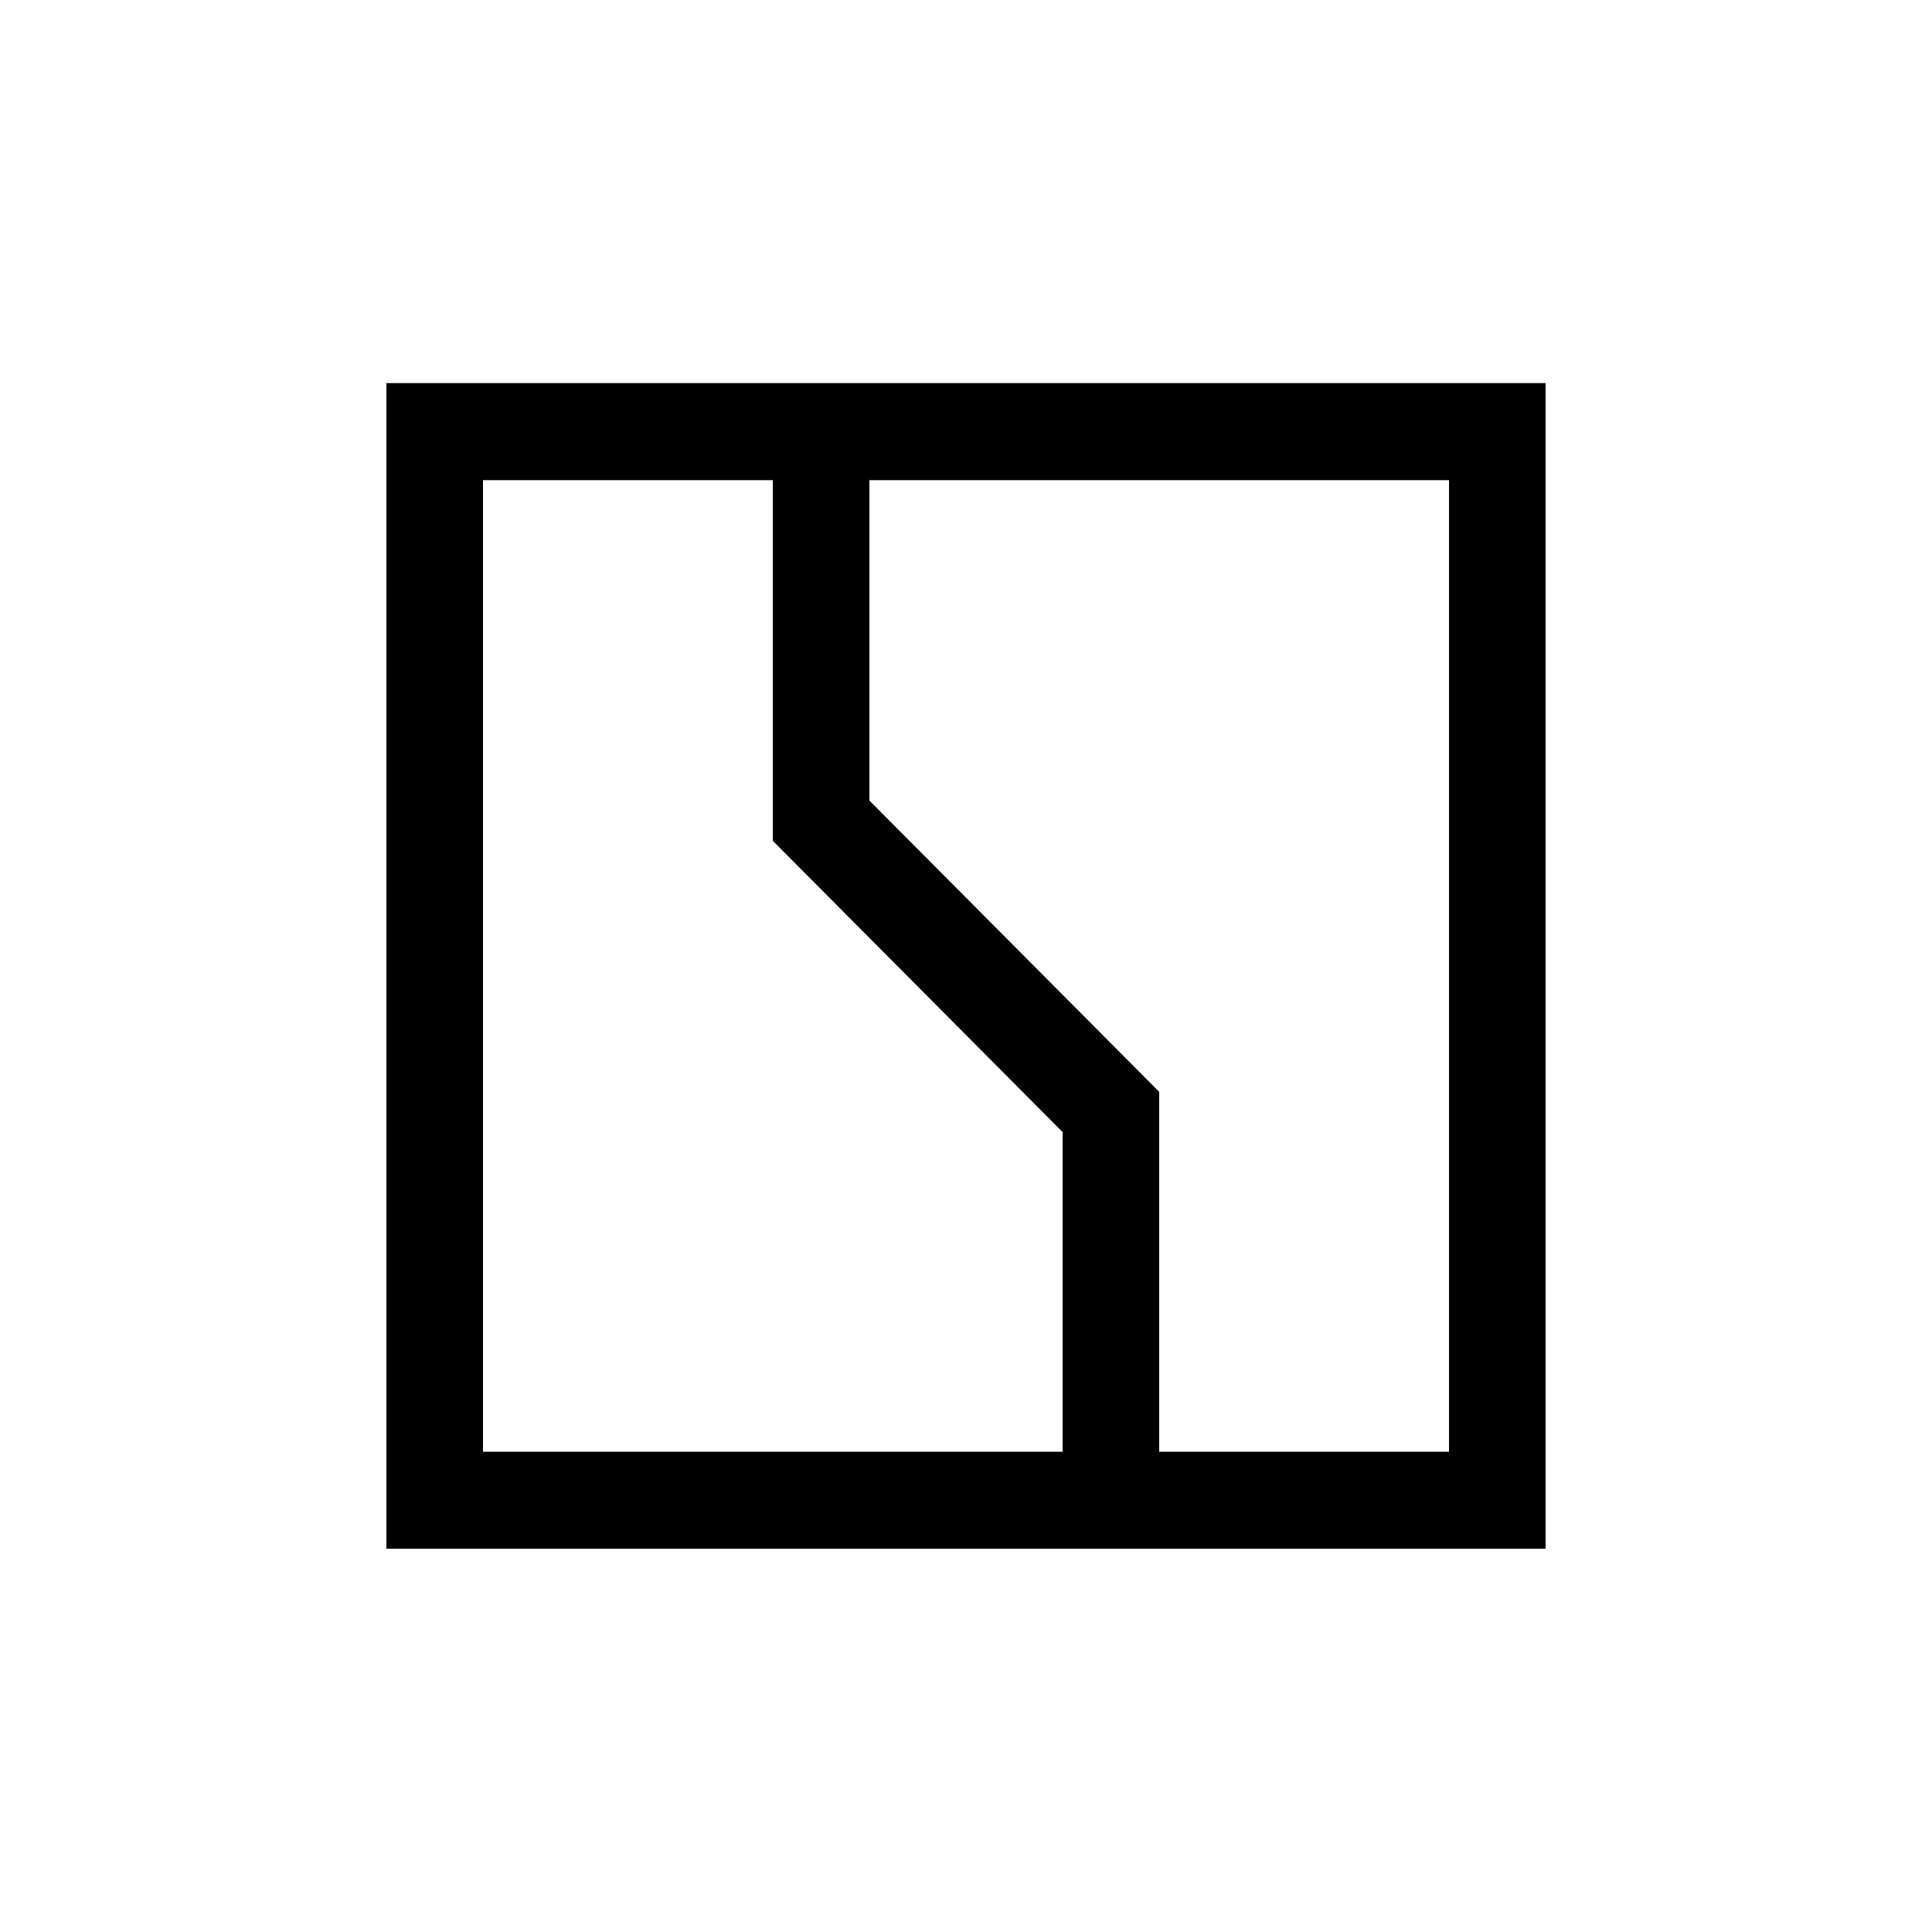 <svg id="Layer_1" data-name="Layer 1" xmlns="http://www.w3.org/2000/svg" viewBox="0 0 300 300"><path d="M225,225.42H180V169.54l-45-45.23V74.56h90Zm-150,0V74.56h45v56l45,45.23v49.63ZM240,59.49H60v181H240Z"/></svg>